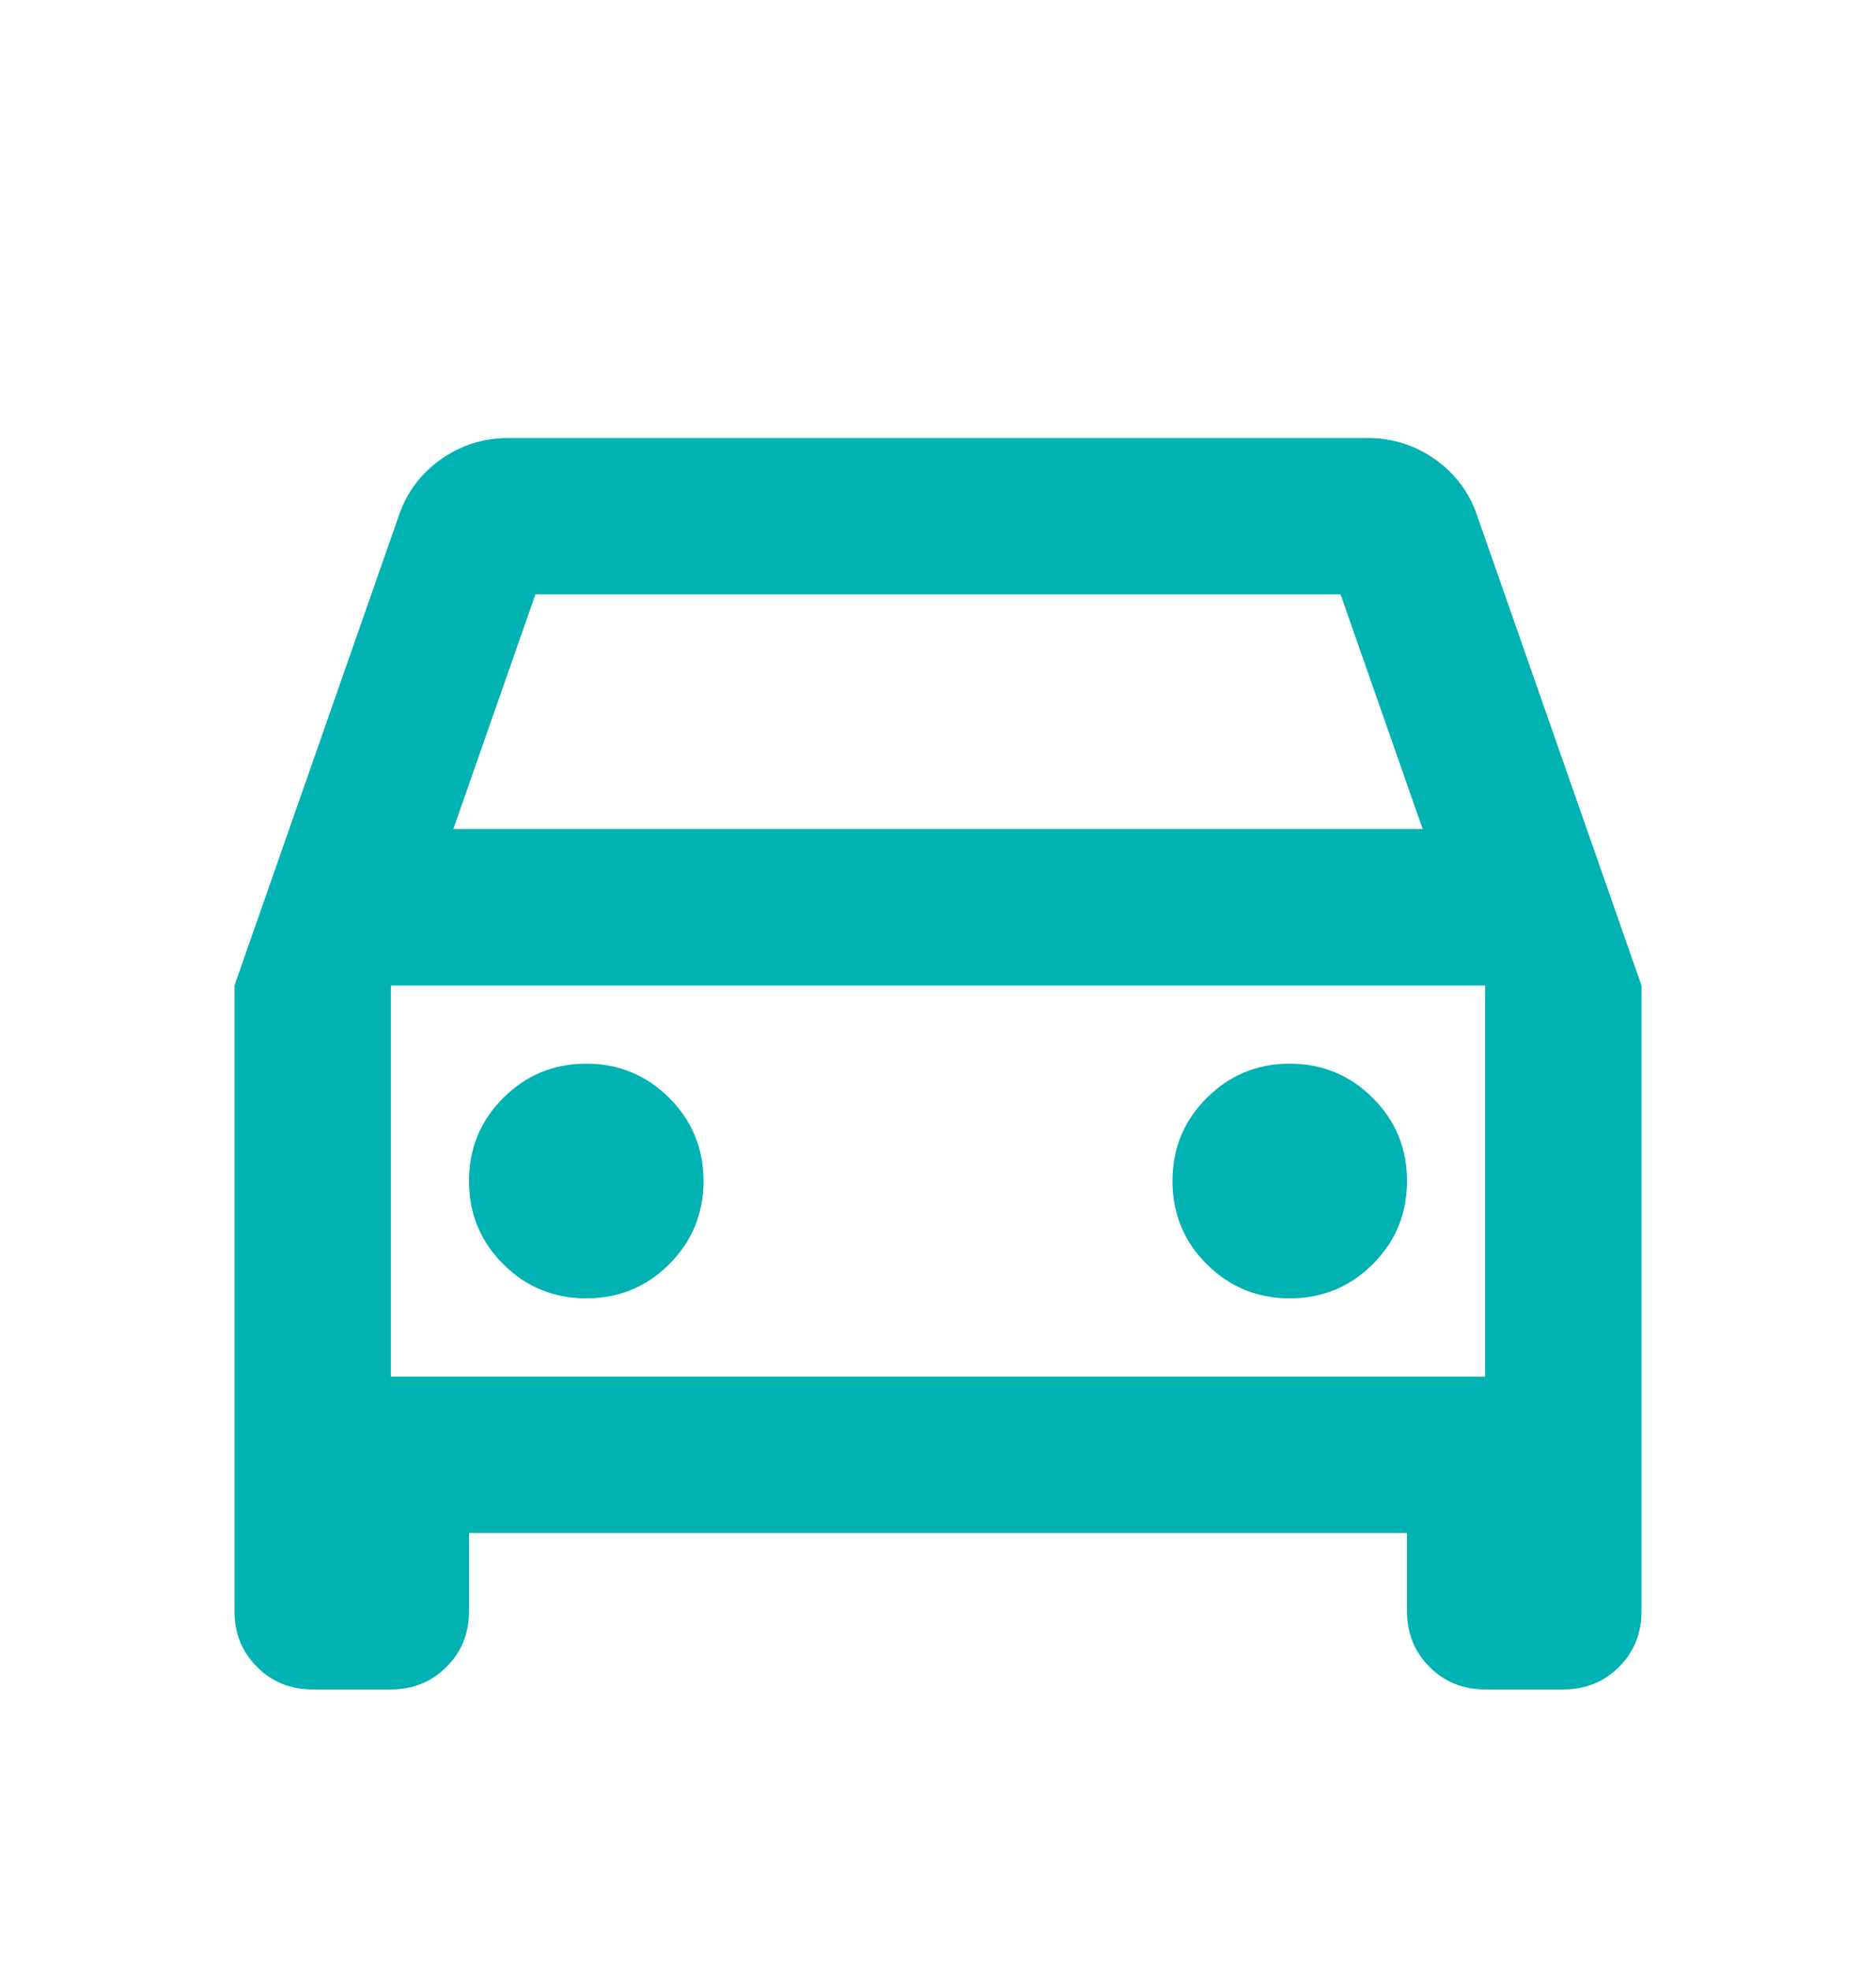 <svg width="20" height="21" viewBox="0 0 20 21" fill="none" xmlns="http://www.w3.org/2000/svg">
<path d="M5 16.333V17.167C5 17.403 4.92 17.601 4.76 17.76C4.601 17.92 4.403 18 4.167 18H3.333C3.097 18 2.899 17.92 2.74 17.76C2.58 17.601 2.5 17.403 2.5 17.167V10.5L4.25 5.5C4.333 5.25 4.483 5.049 4.698 4.896C4.913 4.743 5.153 4.667 5.417 4.667H14.583C14.847 4.667 15.087 4.743 15.302 4.896C15.517 5.049 15.667 5.25 15.75 5.5L17.5 10.5V17.167C17.5 17.403 17.42 17.601 17.26 17.76C17.101 17.92 16.903 18 16.667 18H15.833C15.597 18 15.399 17.92 15.24 17.76C15.08 17.601 15 17.403 15 17.167V16.333H5ZM4.833 8.833H15.167L14.292 6.333H5.708L4.833 8.833ZM6.25 13.833C6.597 13.833 6.892 13.712 7.135 13.469C7.378 13.226 7.5 12.931 7.5 12.583C7.5 12.236 7.378 11.941 7.135 11.698C6.892 11.455 6.597 11.333 6.25 11.333C5.903 11.333 5.608 11.455 5.365 11.698C5.122 11.941 5 12.236 5 12.583C5 12.931 5.122 13.226 5.365 13.469C5.608 13.712 5.903 13.833 6.25 13.833ZM13.75 13.833C14.097 13.833 14.392 13.712 14.635 13.469C14.879 13.226 15 12.931 15 12.583C15 12.236 14.879 11.941 14.635 11.698C14.392 11.455 14.097 11.333 13.75 11.333C13.403 11.333 13.108 11.455 12.865 11.698C12.621 11.941 12.5 12.236 12.5 12.583C12.5 12.931 12.621 13.226 12.865 13.469C13.108 13.712 13.403 13.833 13.75 13.833ZM4.167 14.667H15.833V10.5H4.167V14.667Z" fill="#00B2B2"/>
</svg>
